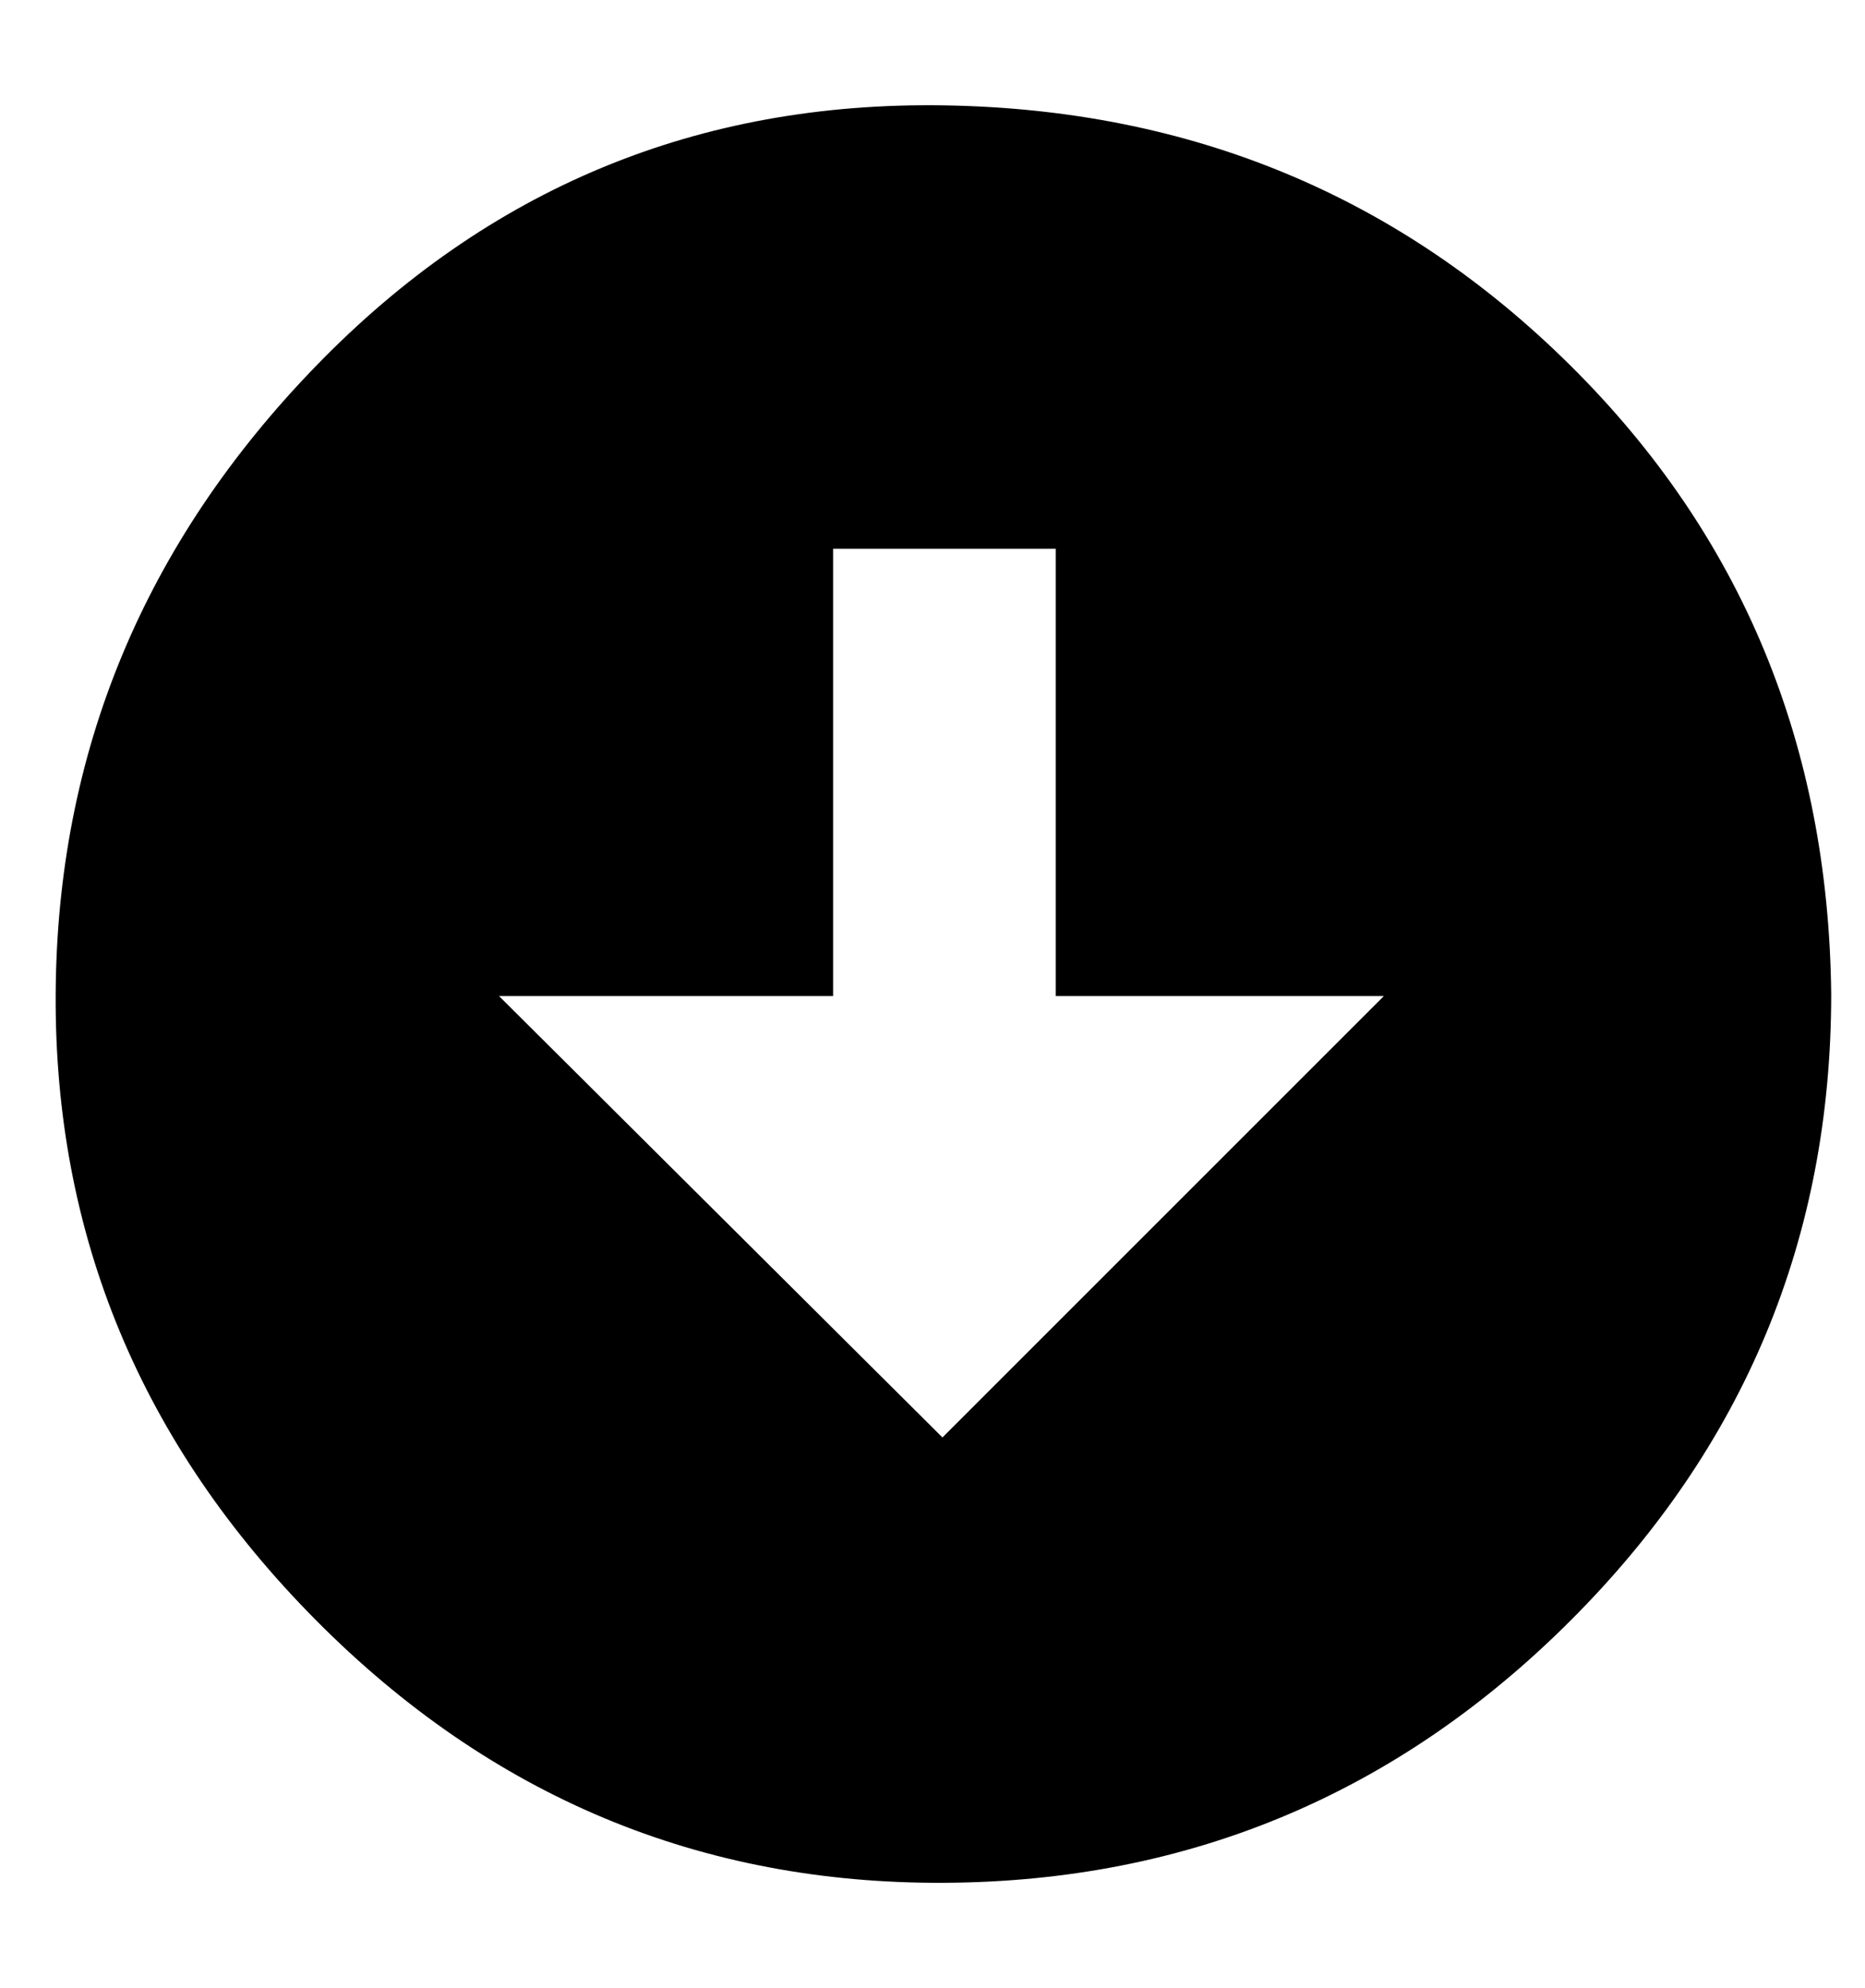 <?xml version="1.0" standalone="no"?>
<!DOCTYPE svg PUBLIC "-//W3C//DTD SVG 1.1//EN" "http://www.w3.org/Graphics/SVG/1.1/DTD/svg11.dtd" >
<svg xmlns="http://www.w3.org/2000/svg" xmlns:xlink="http://www.w3.org/1999/xlink" version="1.1" viewBox="-10 0 938 1000">
   <path fill="currentColor"
d="M911 500q0 184 -131 315t-315 132t-316 -132t-131 -315t131 -316t316 -131t315 131t131 316zM241 501l223 222l222 -222h-165v-225h-112v225h-168z" />
</svg>

